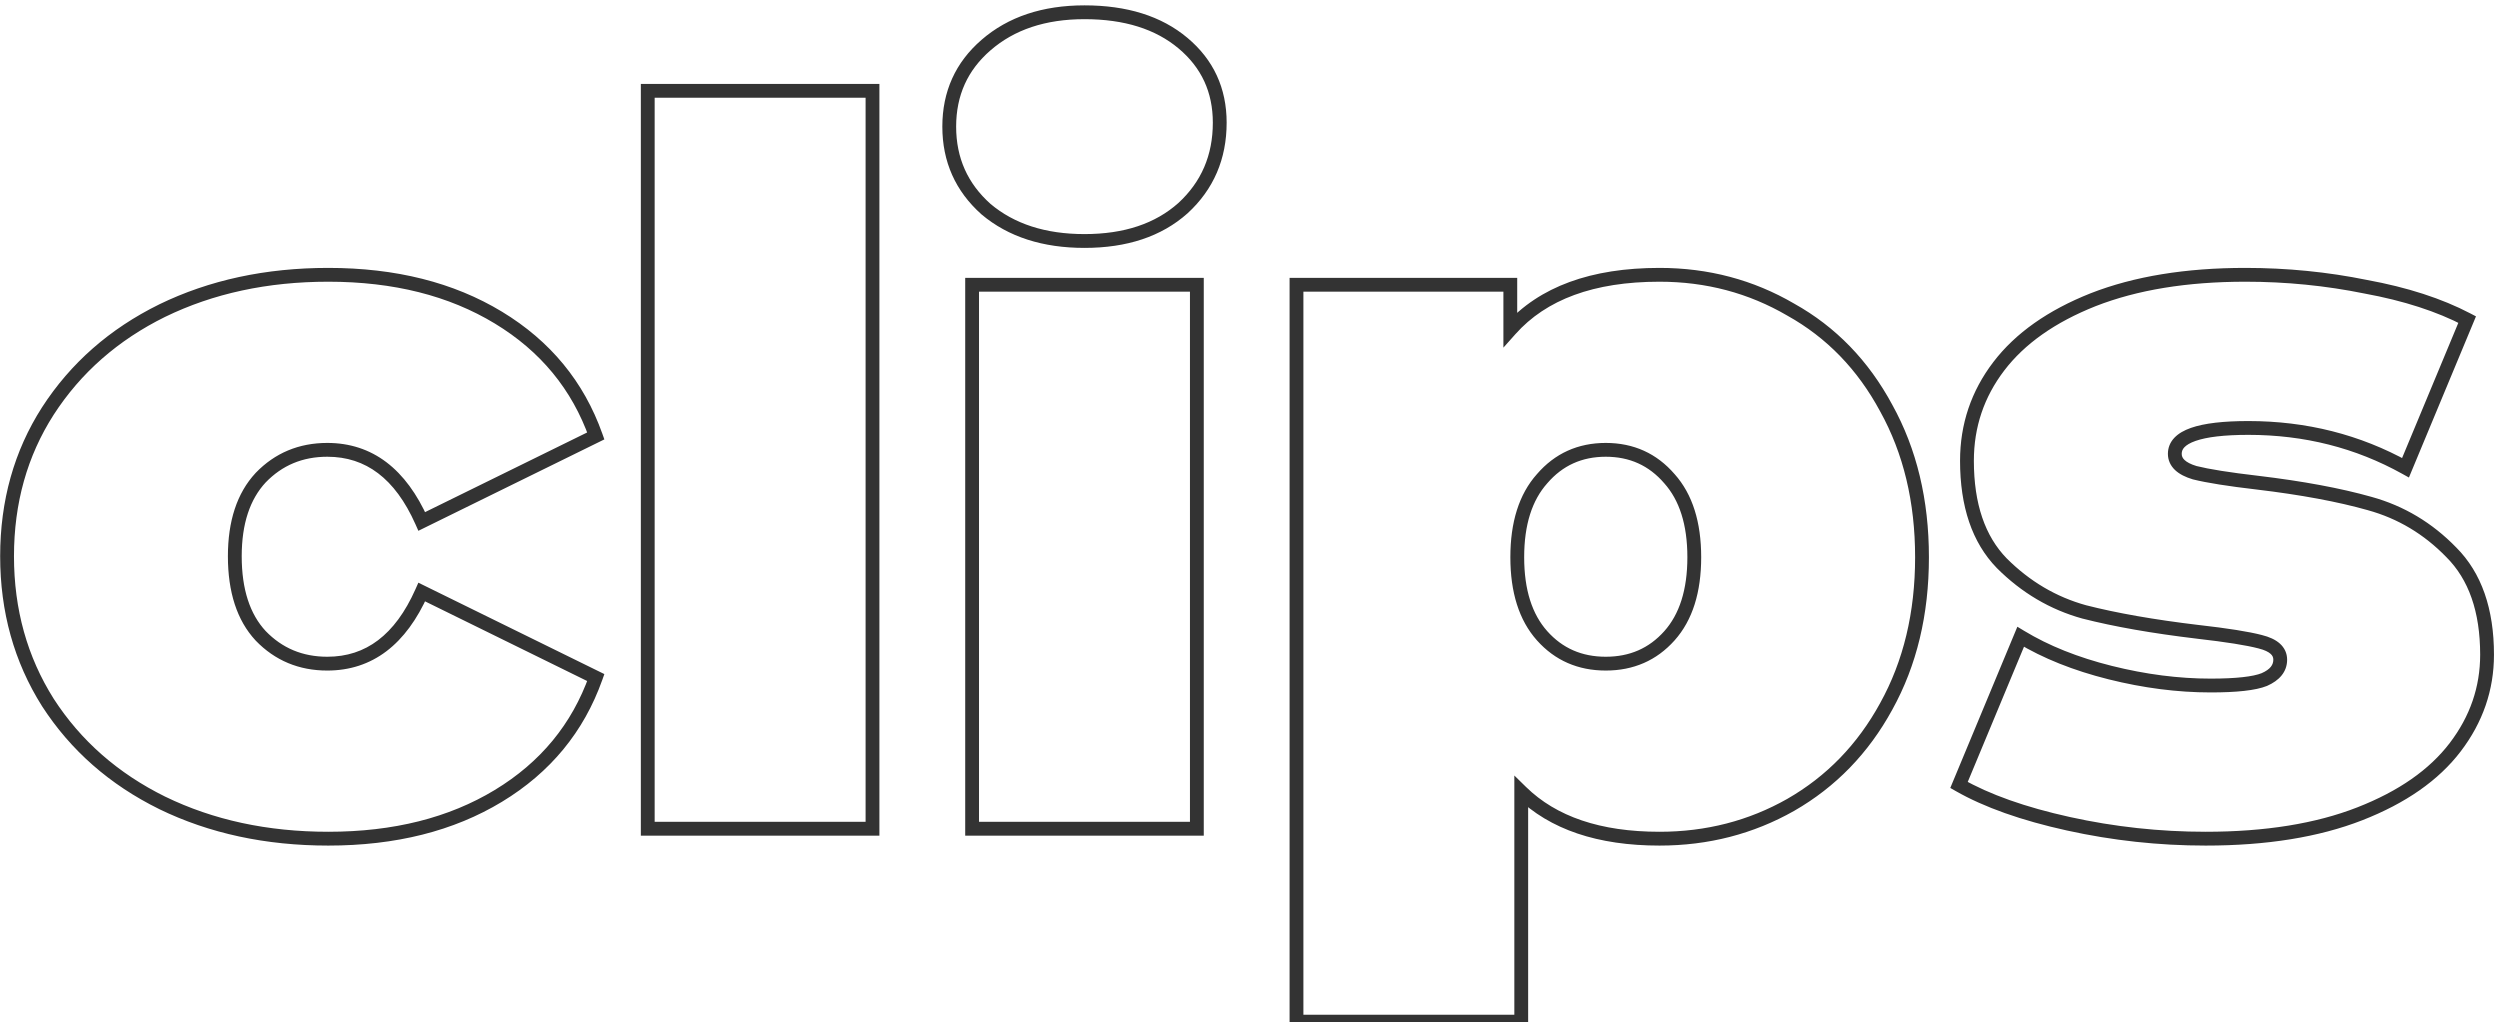 <?xml version="1.0" encoding="UTF-8"?> <svg xmlns="http://www.w3.org/2000/svg" width="181" height="74" viewBox="0 0 181 74" fill="none"> <path d="M11.744 58.128L11.523 58.576L11.525 58.578L11.744 58.128ZM3.464 50.856L3.041 51.123L3.044 51.127L3.464 50.856ZM3.464 29.76L3.044 29.489L3.043 29.49L3.464 29.76ZM11.744 22.488L11.525 22.038L11.523 22.04L11.744 22.488ZM36.08 22.992L35.821 23.42L35.821 23.42L36.08 22.992ZM43.136 31.56L43.356 32.009L43.756 31.812L43.607 31.393L43.136 31.56ZM30.536 37.752L30.079 37.955L30.29 38.43L30.756 38.201L30.536 37.752ZM18.872 34.584L18.512 34.237L18.506 34.244L18.872 34.584ZM18.872 46.032L18.506 46.372L18.512 46.379L18.872 46.032ZM30.536 42.864L30.756 42.415L30.29 42.186L30.079 42.661L30.536 42.864ZM43.136 49.056L43.607 49.223L43.756 48.804L43.356 48.607L43.136 49.056ZM36.08 57.624L36.339 58.052L36.339 58.052L36.08 57.624ZM23.768 60.22C19.37 60.22 15.438 59.369 11.963 57.678L11.525 58.578C15.154 60.343 19.238 61.22 23.768 61.22V60.22ZM11.965 57.68C8.538 55.989 5.848 53.625 3.884 50.585L3.044 51.127C5.112 54.327 7.942 56.811 11.523 58.576L11.965 57.68ZM3.887 50.589C1.973 47.554 1.012 44.12 1.012 40.272H0.012C0.012 44.296 1.019 47.917 3.041 51.123L3.887 50.589ZM1.012 40.272C1.012 36.424 1.973 33.015 3.885 30.03L3.043 29.49C1.019 32.649 0.012 36.248 0.012 40.272H1.012ZM3.884 30.031C5.848 26.991 8.538 24.627 11.965 22.936L11.523 22.04C7.942 23.805 5.112 26.289 3.044 29.489L3.884 30.031ZM11.963 22.938C15.438 21.247 19.37 20.396 23.768 20.396V19.396C19.238 19.396 15.154 20.273 11.525 22.038L11.963 22.938ZM23.768 20.396C28.495 20.396 32.506 21.412 35.821 23.42L36.339 22.564C32.838 20.444 28.641 19.396 23.768 19.396V20.396ZM35.821 23.42C39.133 25.426 41.409 28.191 42.665 31.727L43.607 31.393C42.271 27.633 39.843 24.686 36.339 22.564L35.821 23.42ZM42.916 31.111L30.316 37.303L30.756 38.201L43.356 32.009L42.916 31.111ZM30.993 37.549C30.201 35.768 29.201 34.394 27.976 33.465C26.744 32.532 25.31 32.068 23.696 32.068V33.068C25.106 33.068 26.324 33.468 27.372 34.263C28.427 35.062 29.335 36.28 30.079 37.955L30.993 37.549ZM23.696 32.068C21.645 32.068 19.905 32.792 18.512 34.237L19.232 34.931C20.431 33.688 21.907 33.068 23.696 33.068V32.068ZM18.506 34.244C17.146 35.708 16.5 37.741 16.5 40.272H17.5C17.5 37.907 18.102 36.148 19.238 34.924L18.506 34.244ZM16.5 40.272C16.5 42.848 17.145 44.907 18.506 46.372L19.238 45.692C18.103 44.469 17.5 42.688 17.5 40.272H16.5ZM18.512 46.379C19.905 47.824 21.645 48.548 23.696 48.548V47.548C21.907 47.548 20.431 46.928 19.232 45.685L18.512 46.379ZM23.696 48.548C25.31 48.548 26.744 48.084 27.976 47.151C29.201 46.222 30.201 44.848 30.993 43.067L30.079 42.661C29.335 44.336 28.427 45.554 27.372 46.353C26.324 47.148 25.106 47.548 23.696 47.548V48.548ZM30.316 43.313L42.916 49.505L43.356 48.607L30.756 42.415L30.316 43.313ZM42.665 48.889C41.409 52.425 39.133 55.19 35.821 57.196L36.339 58.052C39.843 55.93 42.271 52.983 43.607 49.223L42.665 48.889ZM35.821 57.196C32.506 59.204 28.495 60.22 23.768 60.22V61.22C28.641 61.22 32.838 60.172 36.339 58.052L35.821 57.196ZM46.897 6.576V6.076H46.397V6.576H46.897ZM63.169 6.576H63.669V6.076H63.169V6.576ZM63.169 60V60.5H63.669V60H63.169ZM46.897 60H46.397V60.5H46.897V60ZM46.897 7.076H63.169V6.076H46.897V7.076ZM62.669 6.576V60H63.669V6.576H62.669ZM63.169 59.5H46.897V60.5H63.169V59.5ZM47.397 60V6.576H46.397V60H47.397ZM70.381 20.616V20.116H69.881V20.616H70.381ZM86.653 20.616H87.153V20.116H86.653V20.616ZM86.653 60V60.5H87.153V60H86.653ZM70.381 60H69.881V60.5H70.381V60ZM71.389 15.144L71.056 15.517L71.062 15.522L71.067 15.527L71.389 15.144ZM71.389 3.264L71.716 3.642L71.717 3.642L71.389 3.264ZM85.645 3.12L85.324 3.503L85.324 3.503L85.645 3.12ZM85.645 15.072L85.978 15.445L85.984 15.44L85.645 15.072ZM70.381 21.116H86.653V20.116H70.381V21.116ZM86.153 20.616V60H87.153V20.616H86.153ZM86.653 59.5H70.381V60.5H86.653V59.5ZM70.881 60V20.616H69.881V60H70.881ZM78.517 16.948C75.679 16.948 73.426 16.205 71.711 14.761L71.067 15.527C73.001 17.154 75.499 17.948 78.517 17.948V16.948ZM71.722 14.771C70.053 13.283 69.225 11.427 69.225 9.168H68.225C68.225 11.709 69.173 13.837 71.056 15.517L71.722 14.771ZM69.225 9.168C69.225 6.91 70.053 5.081 71.716 3.642L71.062 2.886C69.174 4.519 68.225 6.626 68.225 9.168H69.225ZM71.717 3.642C73.432 2.152 75.683 1.388 78.517 1.388V0.388C75.496 0.388 72.995 1.208 71.061 2.886L71.717 3.642ZM78.517 1.388C81.41 1.388 83.661 2.11 85.324 3.503L85.966 2.737C84.077 1.154 81.577 0.388 78.517 0.388V1.388ZM85.324 3.503C86.985 4.895 87.809 6.673 87.809 8.88H88.809C88.809 6.383 87.858 4.321 85.966 2.737L85.324 3.503ZM87.809 8.88C87.809 11.242 86.976 13.17 85.307 14.704L85.984 15.44C87.867 13.71 88.809 11.51 88.809 8.88H87.809ZM85.312 14.699C83.649 16.182 81.402 16.948 78.517 16.948V17.948C81.584 17.948 84.089 17.13 85.978 15.445L85.312 14.699ZM129.65 22.416L129.398 22.848L129.406 22.853L129.65 22.416ZM136.562 29.544L136.121 29.781L136.124 29.786L136.562 29.544ZM136.562 51.144L136.124 50.902L136.123 50.904L136.562 51.144ZM129.65 58.272L129.896 58.707L129.898 58.706L129.65 58.272ZM110.138 57.336L110.487 56.979L109.638 56.147V57.336H110.138ZM110.138 73.968V74.468H110.638V73.968H110.138ZM93.866 73.968H93.366V74.468H93.866V73.968ZM93.866 20.616V20.116H93.366V20.616H93.866ZM109.346 20.616H109.846V20.116H109.346V20.616ZM109.346 23.856H108.846V25.169L109.719 24.189L109.346 23.856ZM120.866 46.032L121.239 46.365L121.239 46.365L120.866 46.032ZM120.866 34.656L120.487 34.983L120.493 34.989L120.866 34.656ZM111.65 34.656L112.023 34.989L112.028 34.983L111.65 34.656ZM111.65 46.032L111.277 46.365L111.277 46.365L111.65 46.032ZM120.146 20.396C123.516 20.396 126.597 21.214 129.398 22.848L129.902 21.984C126.942 20.258 123.687 19.396 120.146 19.396V20.396ZM129.406 22.853C132.246 24.436 134.484 26.74 136.121 29.781L137.002 29.307C135.279 26.108 132.909 23.66 129.893 21.979L129.406 22.853ZM136.124 29.786C137.806 32.822 138.654 36.336 138.654 40.344H139.654C139.654 36.192 138.774 32.506 136.999 29.302L136.124 29.786ZM138.654 40.344C138.654 44.352 137.806 47.866 136.124 50.902L136.999 51.386C138.774 48.182 139.654 44.496 139.654 40.344H138.654ZM136.123 50.904C134.485 53.898 132.246 56.206 129.401 57.838L129.898 58.706C132.909 56.978 135.278 54.534 137 51.384L136.123 50.904ZM129.403 57.837C126.602 59.425 123.519 60.22 120.146 60.22V61.22C123.684 61.22 126.938 60.383 129.896 58.707L129.403 57.837ZM120.146 60.22C115.861 60.22 112.669 59.115 110.487 56.979L109.788 57.693C112.214 60.069 115.694 61.22 120.146 61.22V60.22ZM109.638 57.336V73.968H110.638V57.336H109.638ZM110.138 73.468H93.866V74.468H110.138V73.468ZM94.366 73.968V20.616H93.366V73.968H94.366ZM93.866 21.116H109.346V20.116H93.866V21.116ZM108.846 20.616V23.856H109.846V20.616H108.846ZM109.719 24.189C111.945 21.69 115.385 20.396 120.146 20.396V19.396C115.21 19.396 111.451 20.742 108.972 23.523L109.719 24.189ZM116.258 48.548C118.266 48.548 119.94 47.82 121.239 46.365L120.493 45.699C119.392 46.932 117.994 47.548 116.258 47.548V48.548ZM121.239 46.365C122.546 44.901 123.166 42.87 123.166 40.344H122.166C122.166 42.714 121.585 44.475 120.493 45.699L121.239 46.365ZM123.166 40.344C123.166 37.818 122.546 35.787 121.239 34.323L120.493 34.989C121.585 36.213 122.166 37.974 122.166 40.344H123.166ZM121.244 34.33C119.947 32.825 118.272 32.068 116.258 32.068V33.068C117.987 33.068 119.384 33.703 120.487 34.983L121.244 34.33ZM116.258 32.068C114.243 32.068 112.568 32.825 111.271 34.33L112.028 34.983C113.131 33.703 114.528 33.068 116.258 33.068V32.068ZM111.277 34.323C109.969 35.787 109.35 37.818 109.35 40.344H110.35C110.35 37.974 110.93 36.213 112.023 34.989L111.277 34.323ZM109.35 40.344C109.35 42.87 109.969 44.901 111.277 46.365L112.023 45.699C110.93 44.475 110.35 42.714 110.35 40.344H109.35ZM111.277 46.365C112.576 47.82 114.25 48.548 116.258 48.548V47.548C114.522 47.548 113.124 46.932 112.023 45.699L111.277 46.365ZM149.752 59.64L149.644 60.128L149.752 59.64ZM141.832 56.832L141.37 56.64L141.201 57.047L141.584 57.266L141.832 56.832ZM146.296 46.104L146.555 45.676L146.057 45.375L145.834 45.912L146.296 46.104ZM152.776 48.696L152.897 48.211L152.897 48.211L152.776 48.696ZM163.936 49.2L164.121 49.664L164.129 49.661L164.136 49.658L163.936 49.2ZM163.648 46.464L163.52 46.948L163.526 46.949L163.648 46.464ZM159.112 45.744L159.052 46.24L159.055 46.241L159.112 45.744ZM150.904 44.304L150.77 44.786L150.78 44.788L150.904 44.304ZM144.928 40.776L144.569 41.125L144.574 41.13L144.928 40.776ZM144.712 26.52L144.314 26.217L144.314 26.217L144.712 26.52ZM151.552 21.696L151.37 21.23L151.367 21.231L151.552 21.696ZM171.28 20.76L171.18 21.25L171.19 21.252L171.28 20.76ZM178.624 23.136L179.085 23.328L179.261 22.905L178.856 22.693L178.624 23.136ZM174.16 33.864L173.917 34.301L174.406 34.573L174.621 34.056L174.16 33.864ZM158.896 34.224L158.752 34.703L158.763 34.706L158.774 34.709L158.896 34.224ZM163.432 34.944L163.491 34.447L163.489 34.447L163.432 34.944ZM171.568 36.456L171.432 36.937L171.434 36.938L171.568 36.456ZM177.472 39.984L177.113 40.333L177.118 40.338L177.472 39.984ZM177.76 54.096L178.157 54.399L178.157 54.399L177.76 54.096ZM170.848 58.92L171.03 59.386L171.03 59.386L170.848 58.92ZM159.688 60.22C156.364 60.22 153.088 59.864 149.859 59.152L149.644 60.128C152.944 60.856 156.292 61.22 159.688 61.22V60.22ZM149.859 59.152C146.625 58.438 144.037 57.517 142.08 56.398L141.584 57.266C143.658 58.452 146.35 59.402 149.644 60.128L149.859 59.152ZM142.293 57.024L146.757 46.296L145.834 45.912L141.37 56.64L142.293 57.024ZM146.037 46.532C147.911 47.666 150.12 48.547 152.654 49.181L152.897 48.211C150.44 47.597 148.328 46.75 146.555 45.676L146.037 46.532ZM152.654 49.181C155.186 49.814 157.651 50.132 160.048 50.132V49.132C157.74 49.132 155.357 48.826 152.897 48.211L152.654 49.181ZM160.048 50.132C161.918 50.132 163.303 49.992 164.121 49.664L163.75 48.736C163.129 48.984 161.921 49.132 160.048 49.132V50.132ZM164.136 49.658C165.011 49.275 165.588 48.653 165.588 47.76H164.588C164.588 48.115 164.396 48.453 163.735 48.742L164.136 49.658ZM165.588 47.76C165.588 47.301 165.403 46.903 165.062 46.596C164.738 46.304 164.29 46.109 163.769 45.979L163.526 46.949C163.966 47.059 164.238 47.2 164.393 47.34C164.532 47.465 164.588 47.595 164.588 47.76H165.588ZM163.775 45.98C162.825 45.73 161.282 45.487 159.168 45.247L159.055 46.241C161.165 46.481 162.646 46.718 163.52 46.947L163.775 45.98ZM159.171 45.248C155.969 44.865 153.256 44.389 151.027 43.819L150.78 44.788C153.064 45.371 155.822 45.855 159.052 46.24L159.171 45.248ZM151.037 43.822C148.868 43.222 146.951 42.092 145.281 40.422L144.574 41.13C146.36 42.916 148.427 44.138 150.77 44.786L151.037 43.822ZM145.286 40.428C143.724 38.821 142.908 36.491 142.908 33.36H141.908C141.908 36.661 142.771 39.275 144.569 41.124L145.286 40.428ZM142.908 33.36C142.908 30.925 143.64 28.752 145.109 26.823L144.314 26.217C142.711 28.32 141.908 30.707 141.908 33.36H142.908ZM145.109 26.823C146.577 24.897 148.773 23.337 151.736 22.161L151.367 21.231C148.282 22.455 145.919 24.111 144.314 26.217L145.109 26.823ZM151.734 22.162C154.733 20.99 158.34 20.396 162.568 20.396V19.396C158.251 19.396 154.514 20.002 151.37 21.23L151.734 22.162ZM162.568 20.396C165.511 20.396 168.382 20.681 171.18 21.25L171.379 20.27C168.514 19.687 165.576 19.396 162.568 19.396V20.396ZM171.19 21.252C174.033 21.773 176.431 22.552 178.392 23.579L178.856 22.693C176.784 21.608 174.286 20.803 171.37 20.268L171.19 21.252ZM178.162 22.944L173.698 33.672L174.621 34.056L179.085 23.328L178.162 22.944ZM174.403 33.427C170.869 31.464 166.993 30.484 162.784 30.484V31.484C166.831 31.484 170.538 32.424 173.917 34.301L174.403 33.427ZM162.784 30.484C160.992 30.484 159.591 30.64 158.622 30.98C158.135 31.151 157.722 31.381 157.426 31.693C157.119 32.016 156.956 32.411 156.956 32.856H157.956C157.956 32.677 158.014 32.526 158.151 32.381C158.3 32.225 158.552 32.065 158.953 31.924C159.76 31.64 161.023 31.484 162.784 31.484V30.484ZM156.956 32.856C156.956 33.314 157.139 33.712 157.471 34.029C157.79 34.331 158.232 34.547 158.752 34.703L159.039 33.745C158.599 33.613 158.321 33.457 158.16 33.303C158.013 33.163 157.956 33.022 157.956 32.856H156.956ZM158.774 34.709C159.768 34.957 161.306 35.2 163.374 35.441L163.489 34.447C161.429 34.208 159.944 33.971 159.017 33.739L158.774 34.709ZM163.372 35.441C166.572 35.822 169.257 36.322 171.432 36.937L171.704 35.975C169.463 35.342 166.723 34.834 163.491 34.447L163.372 35.441ZM171.434 36.938C173.602 37.538 175.493 38.666 177.113 40.333L177.83 39.636C176.09 37.846 174.045 36.623 171.701 35.974L171.434 36.938ZM177.118 40.338C178.726 41.945 179.564 44.273 179.564 47.4H180.564C180.564 44.095 179.674 41.479 177.825 39.63L177.118 40.338ZM179.564 47.4C179.564 49.734 178.834 51.861 177.362 53.793L178.157 54.399C179.757 52.299 180.564 49.962 180.564 47.4H179.564ZM177.362 53.793C175.896 55.717 173.677 57.278 170.666 58.454L171.03 59.386C174.162 58.162 176.551 56.507 178.157 54.399L177.362 53.793ZM170.666 58.454C167.667 59.626 164.013 60.22 159.688 60.22V61.22C164.099 61.22 167.884 60.614 171.03 59.386L170.666 58.454Z" fill="#333333"></path> </svg> 